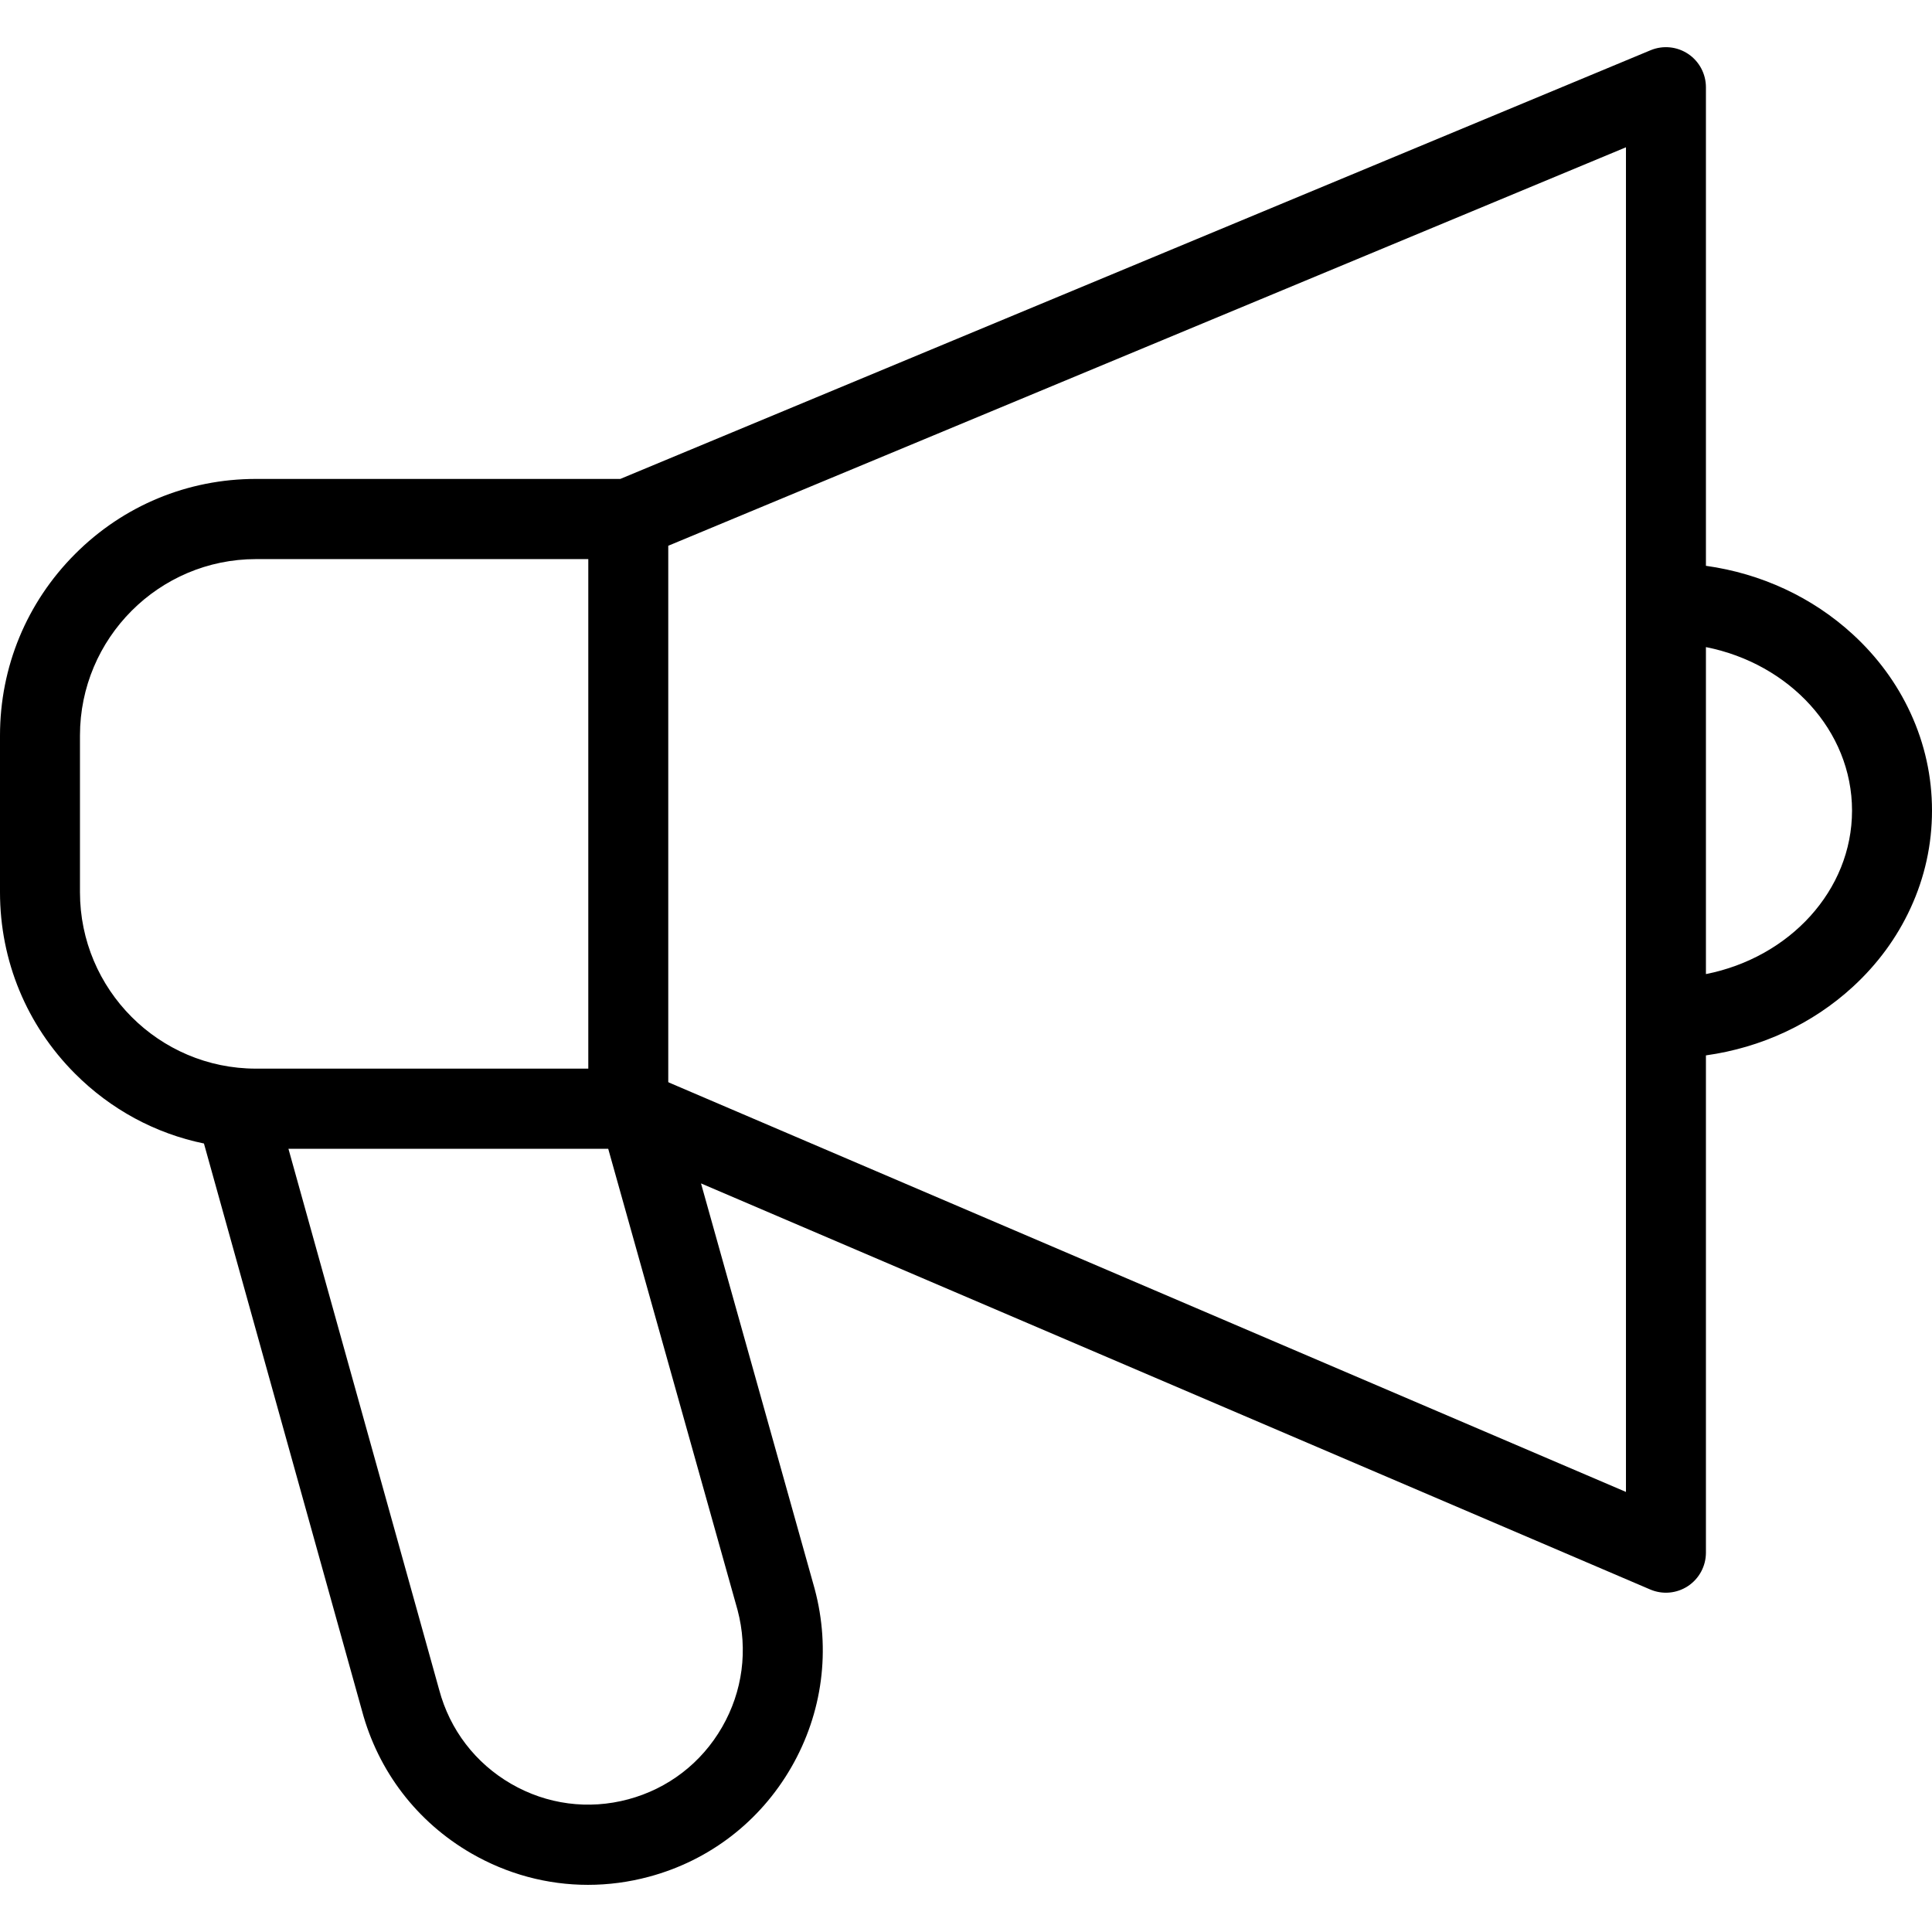 <svg width="64" height="64" viewBox="0 0 64 64" fill="none" xmlns="http://www.w3.org/2000/svg">
<path fill-rule="evenodd" clip-rule="evenodd" d="M56.511 32.268V21.436C59.276 21.983 61.351 24.203 61.351 26.852C61.351 29.5 59.276 31.721 56.511 32.268ZM53.862 49.422L22.152 35.857C22.147 35.851 22.142 35.846 22.137 35.84V18.079L53.862 4.879V49.422ZM23.919 57.215C23.236 58.401 22.133 59.25 20.813 59.604C19.493 59.959 18.115 59.777 16.932 59.092C15.749 58.407 14.902 57.302 14.549 55.979C14.547 55.974 14.546 55.97 14.545 55.965L9.555 38.055H20.148L24.432 53.332C24.783 54.653 24.601 56.032 23.919 57.215ZM2.649 29.555V24.366C2.649 21.143 5.265 18.521 8.48 18.521H19.488V35.4H8.48C5.265 35.4 2.649 32.778 2.649 29.555ZM63.289 23.62C62.838 22.641 62.194 21.764 61.376 21.013C60.035 19.782 58.342 18.999 56.511 18.743V2.89C56.511 2.447 56.29 2.032 55.922 1.786C55.74 1.665 55.532 1.59 55.315 1.569C55.098 1.548 54.88 1.58 54.678 1.664L20.548 15.865H8.48C6.215 15.865 4.085 16.749 2.484 18.355C0.882 19.961 0 22.095 0 24.366V29.555C0 31.825 0.882 33.96 2.484 35.565C3.671 36.755 5.149 37.549 6.756 37.88L11.992 56.673C12.53 58.678 13.813 60.353 15.607 61.392C16.804 62.084 18.131 62.438 19.477 62.438C20.151 62.438 20.83 62.349 21.499 62.169C23.502 61.631 25.176 60.343 26.213 58.543C27.25 56.743 27.525 54.645 26.988 52.638C26.987 52.632 26.986 52.627 26.984 52.622L23.222 39.202L54.666 52.654C54.868 52.74 55.087 52.775 55.306 52.755C55.524 52.735 55.733 52.661 55.916 52.541C56.287 52.295 56.511 51.879 56.511 51.433V34.961C58.342 34.705 60.035 33.922 61.376 32.691C62.194 31.94 62.838 31.063 63.289 30.084C63.761 29.061 64 27.973 64 26.852C64 25.73 63.761 24.643 63.289 23.62Z" fill="black"/>
</svg>
